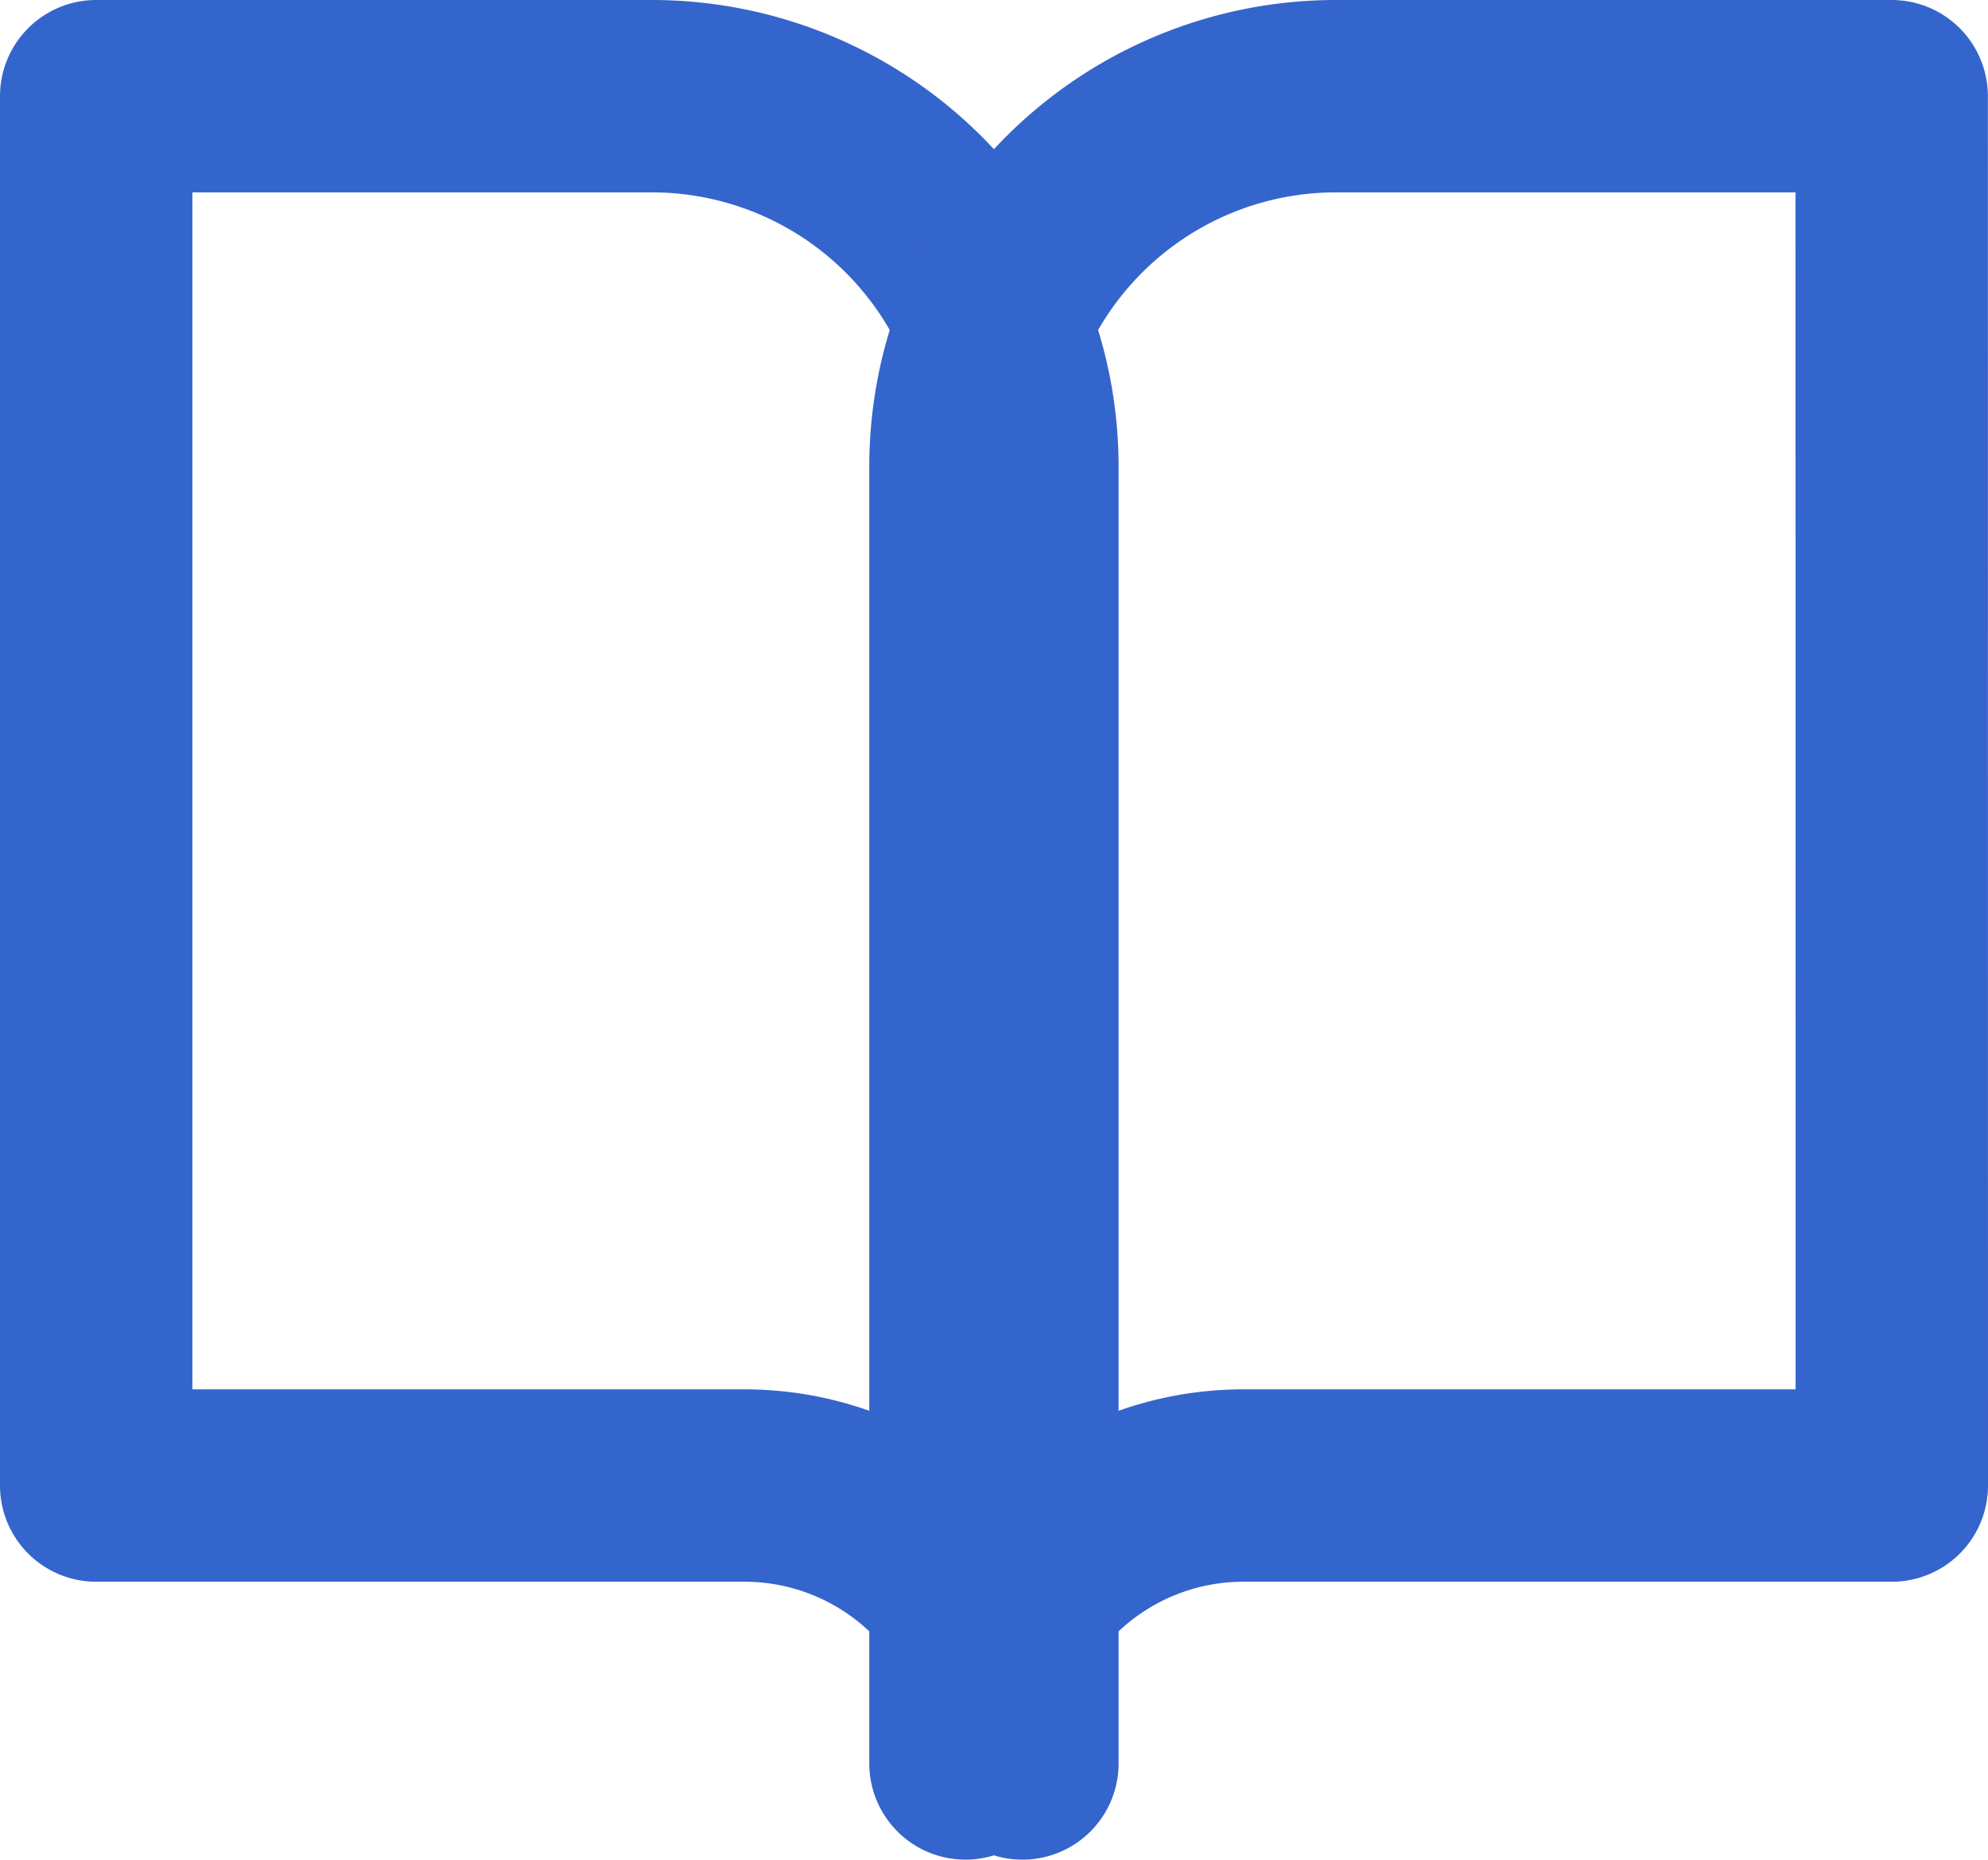 <svg xmlns="http://www.w3.org/2000/svg" width="15.501" height="14.5" viewBox="0 0 15.501 14.5">
  <g id="グループ_165013" data-name="グループ 165013" transform="translate(19827.75 96.75)">
    <g id="book-open" transform="translate(-19827 -96)">
      <path id="パス_83617" data-name="パス 83617" d="M2,3H6.333A2.889,2.889,0,0,1,9.222,5.889V16a2.167,2.167,0,0,0-2.167-2.167H2Z" transform="translate(-2 -3)" fill="none" stroke="#3465cc" stroke-linecap="round" stroke-linejoin="round" stroke-width="1.5"/>
      <path id="パス_83618" data-name="パス 83618" d="M19.222,3H14.889A2.889,2.889,0,0,0,12,5.889V16a2.167,2.167,0,0,1,2.167-2.167h5.056Z" transform="translate(-5.222 -3)" fill="none" stroke="#3465cc" stroke-linecap="round" stroke-linejoin="round" stroke-width="1.5"/>
    </g>
  </g>
</svg>
